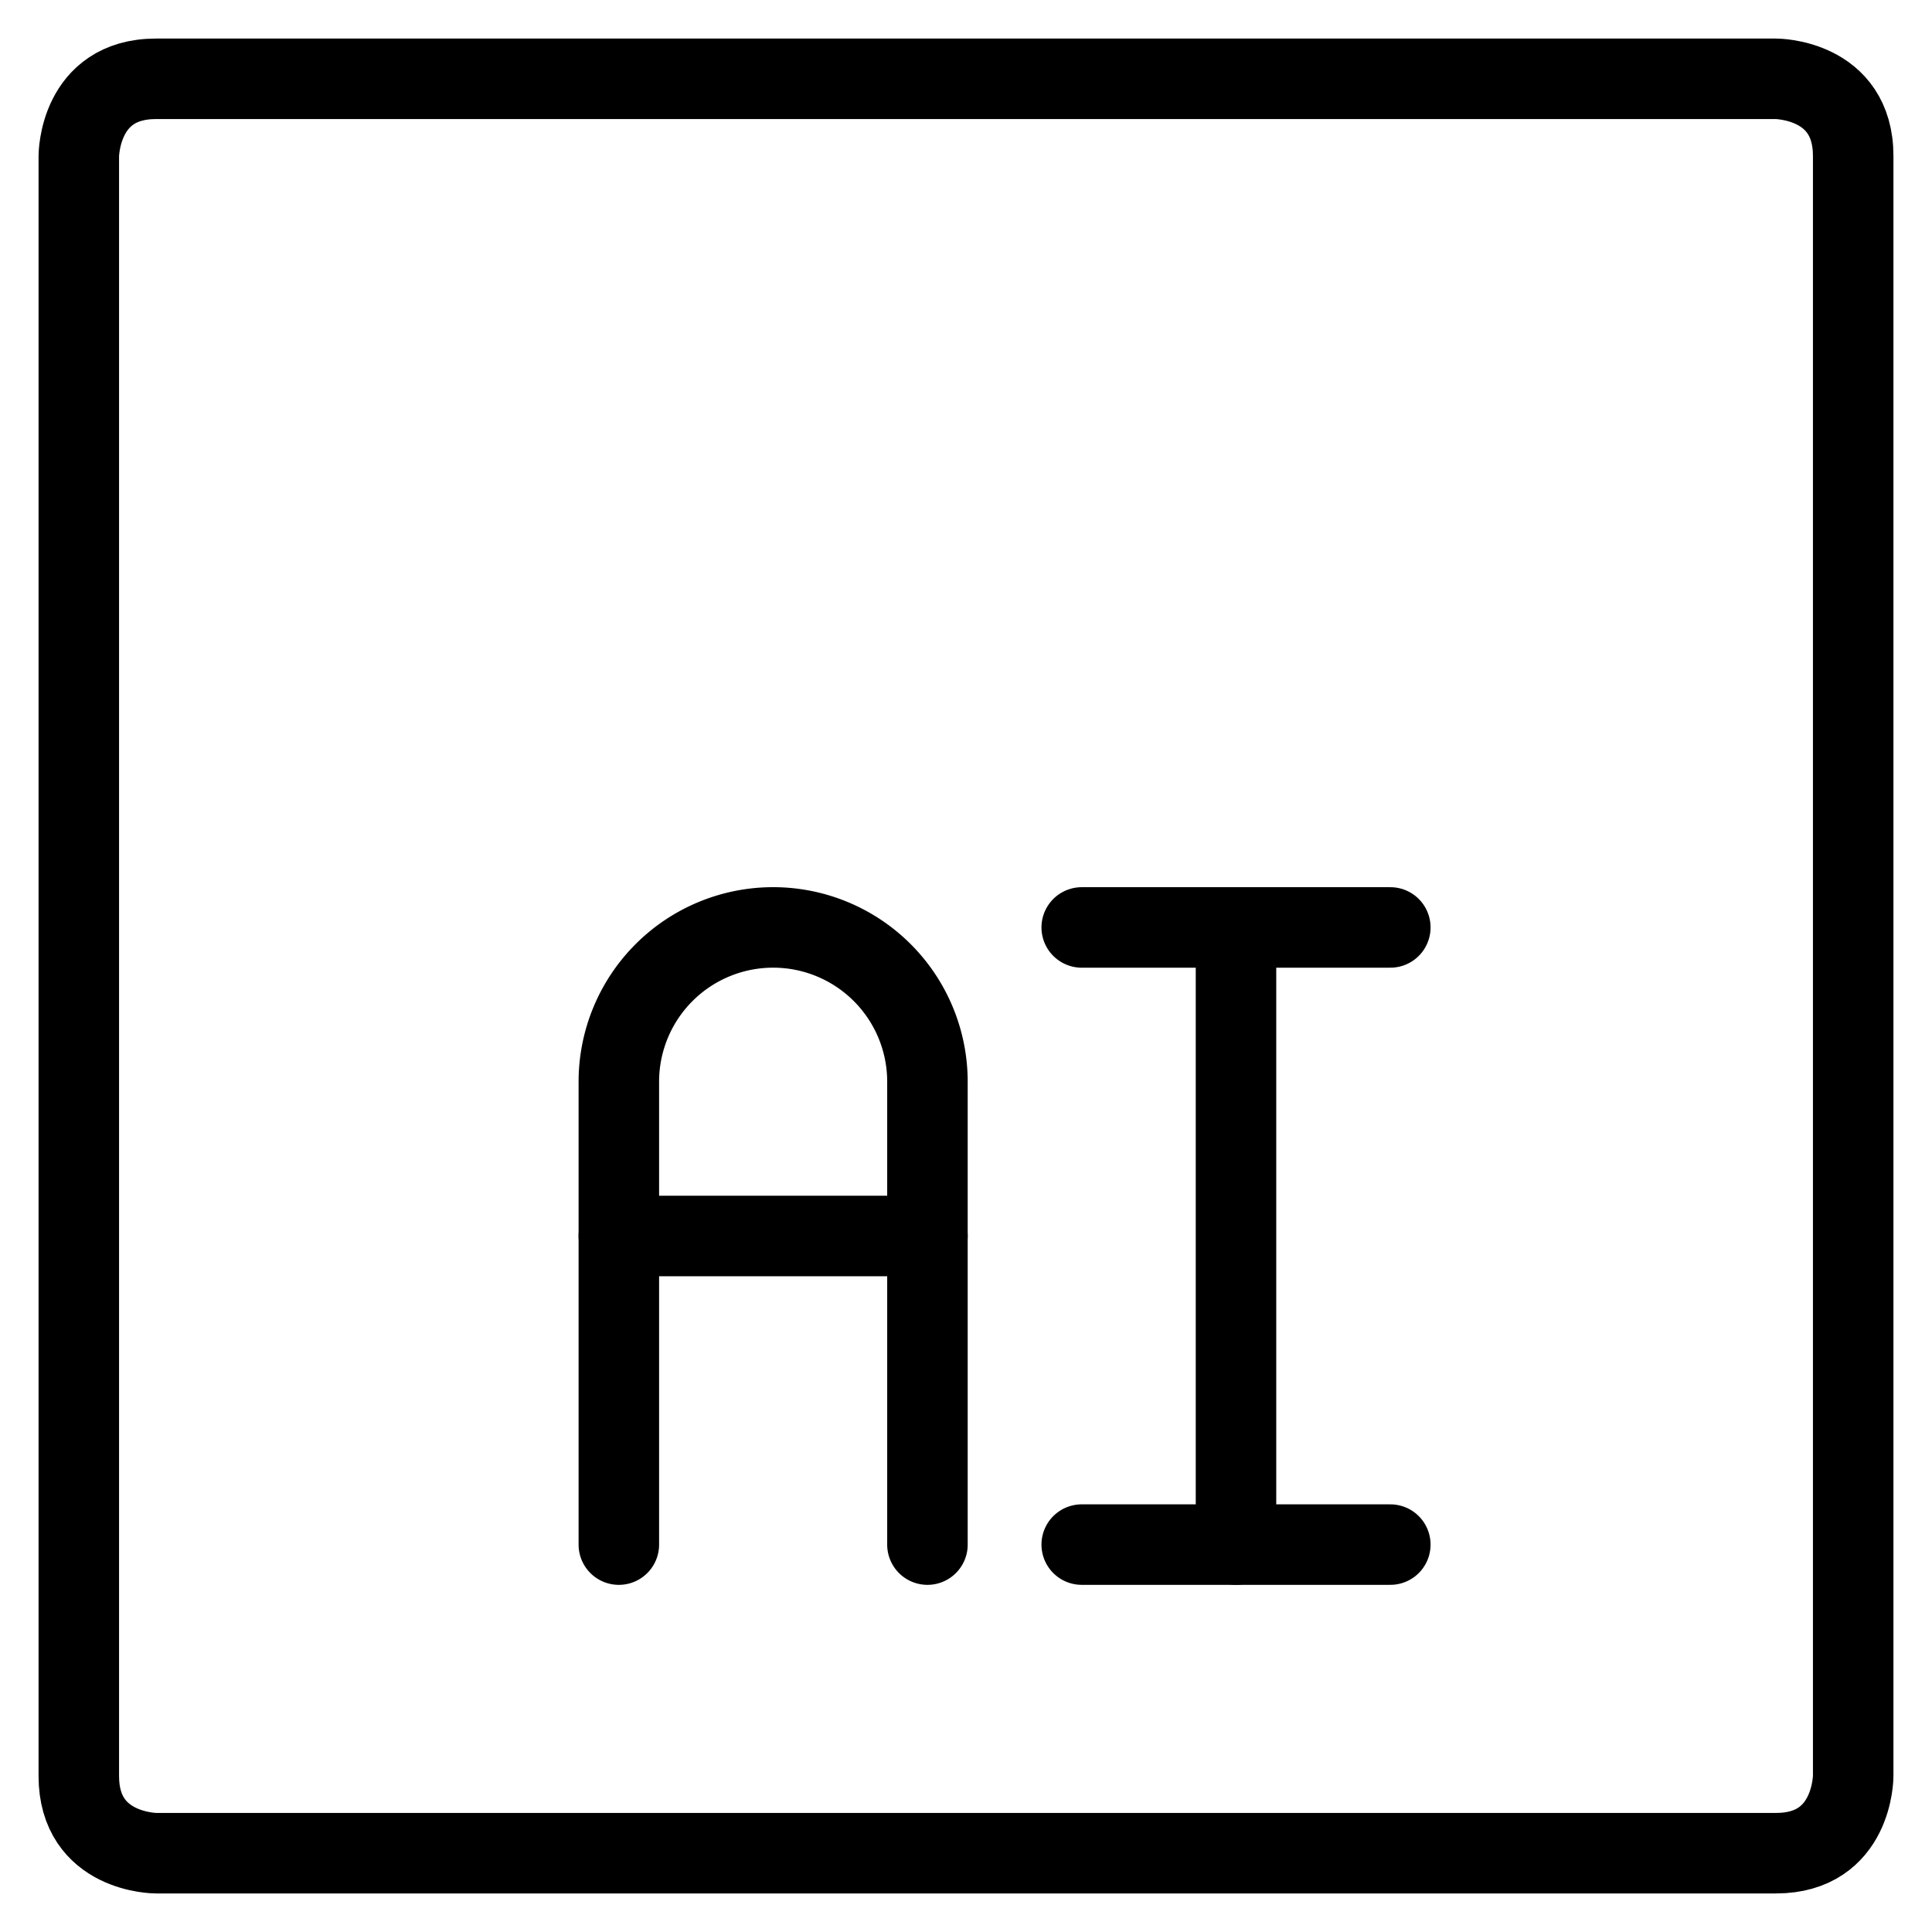 <svg xmlns="http://www.w3.org/2000/svg" viewBox="-1 -1 48 48" id="Design-Document-Ai-1--Streamline-Ultimate" height="48" width="48"><desc>Design Document Ai 1 Streamline Icon: https://streamlinehq.com</desc><defs></defs><title>design-document-ai-1</title><path d="M2.875 0.958h40.25s1.917 0 1.917 1.917v40.25s0 1.917 -1.917 1.917h-40.25s-1.917 0 -1.917 -1.917v-40.25s0 -1.917 1.917 -1.917" fill="none" stroke="#000000" stroke-linecap="round" stroke-linejoin="round" stroke-width="2"></path><path d="M14.375 37.375v-11.5a3.833 3.833 0 0 1 7.667 0v11.5" fill="none" stroke="#000000" stroke-linecap="round" stroke-linejoin="round" stroke-width="2"></path><path d="m14.375 29.708 7.667 0" fill="none" stroke="#000000" stroke-linecap="round" stroke-linejoin="round" stroke-width="2"></path><path d="m29.708 22.042 0 15.333" fill="none" stroke="#000000" stroke-linecap="round" stroke-linejoin="round" stroke-width="2"></path><path d="m25.875 37.375 7.667 0" fill="none" stroke="#000000" stroke-linecap="round" stroke-linejoin="round" stroke-width="2"></path><path d="m25.875 22.042 7.667 0" fill="none" stroke="#000000" stroke-linecap="round" stroke-linejoin="round" stroke-width="2"></path></svg>